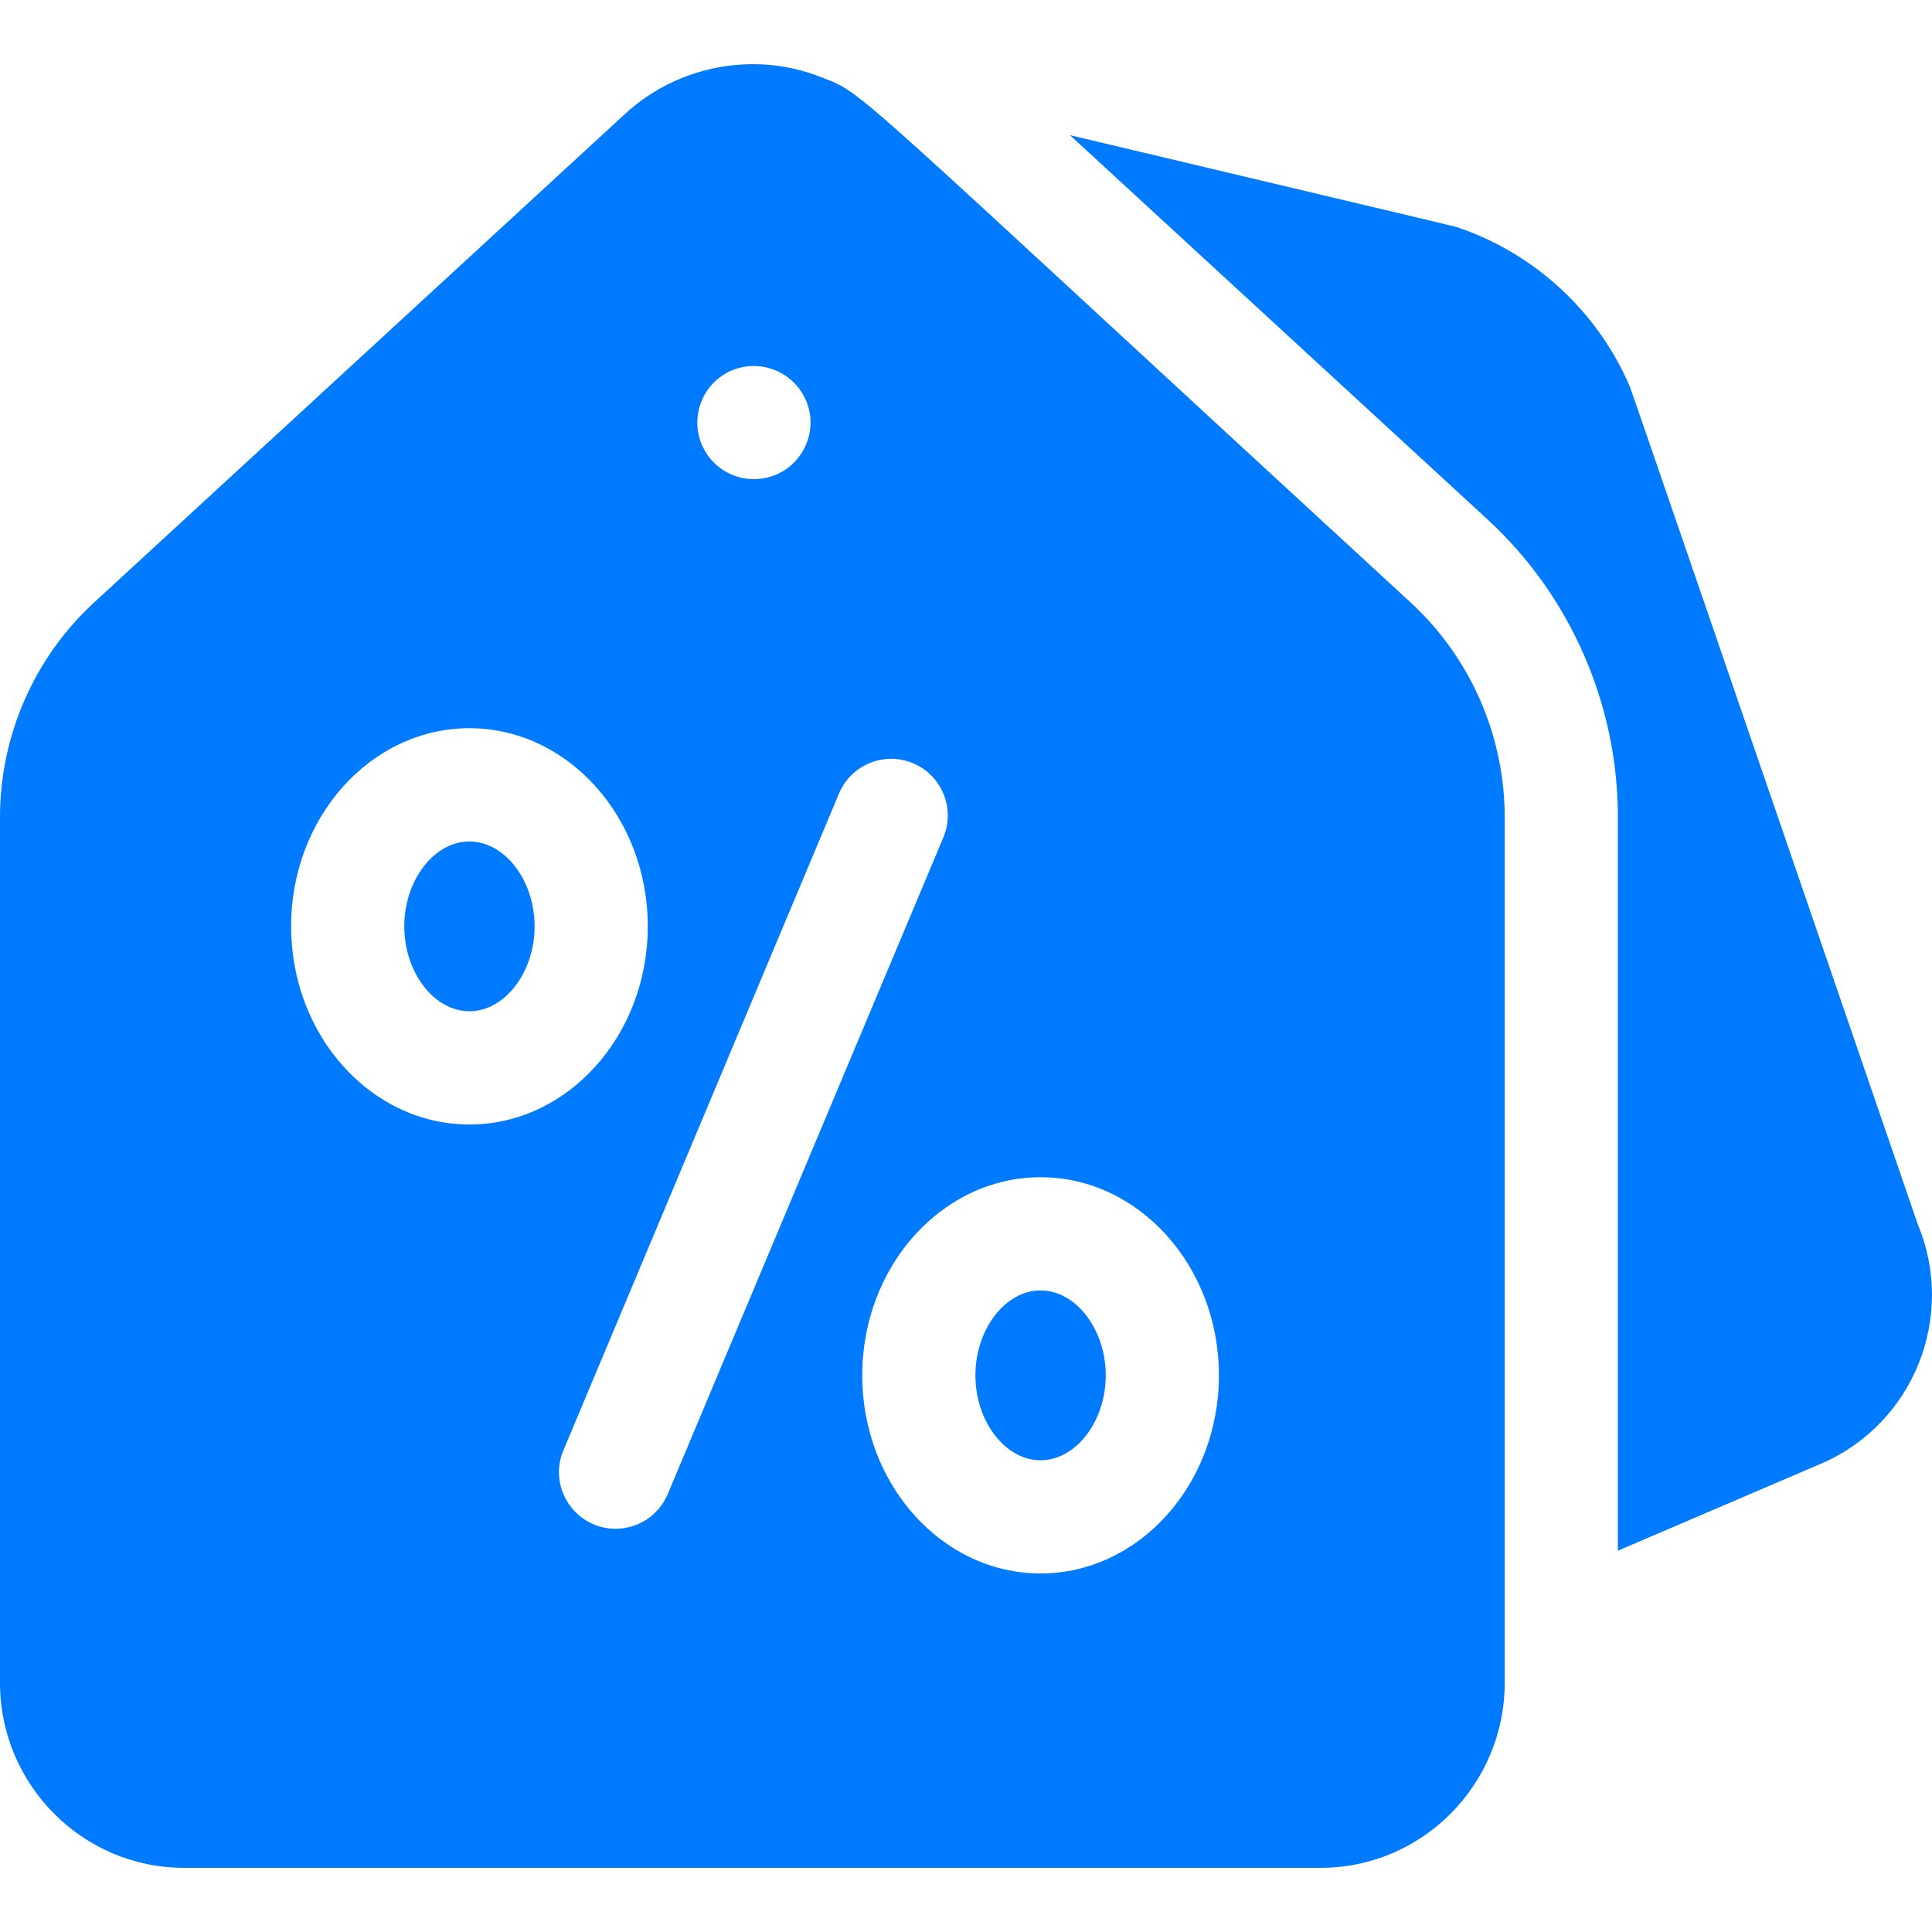 <svg width="24" height="24" viewBox="0 0 24 24" fill="none" xmlns="http://www.w3.org/2000/svg">
<path d="M5.831 10.453C5.392 10.453 5.022 10.936 5.022 11.507C5.022 12.079 5.392 12.562 5.831 12.562C6.27 12.562 6.641 12.079 6.641 11.507C6.641 10.936 6.27 10.453 5.831 10.453Z" fill="#007AFF"/>
<path d="M12.926 16.03C12.487 16.03 12.117 16.514 12.117 17.085C12.117 17.657 12.487 18.14 12.926 18.14C13.365 18.14 13.736 17.657 13.736 17.085C13.736 16.514 13.365 16.03 12.926 16.03Z" fill="#007AFF"/>
<path d="M17.524 7.485C10.395 0.926 10.76 1.176 10.193 0.956C9.388 0.637 8.429 0.804 7.767 1.413L1.168 7.485C0.426 8.168 0 9.139 0 10.151V20.904C0 22.171 1.026 23.203 2.286 23.203H16.405C17.666 23.203 18.692 22.171 18.692 20.904V10.151C18.692 9.139 18.266 8.168 17.524 7.485ZM8.666 5.18C8.708 4.771 9.083 4.481 9.502 4.56C9.903 4.644 10.129 5.028 10.055 5.387C9.975 5.769 9.616 6.012 9.228 5.939C8.857 5.862 8.631 5.525 8.666 5.18ZM3.616 11.507C3.616 10.15 4.609 9.046 5.831 9.046C7.053 9.046 8.047 10.15 8.047 11.507C8.047 12.864 7.053 13.969 5.831 13.969C4.609 13.969 3.616 12.864 3.616 11.507ZM7.646 18.991C7.15 18.991 6.803 18.482 6.999 18.016L10.422 9.858C10.572 9.5 10.984 9.331 11.342 9.481C11.7 9.631 11.869 10.044 11.719 10.402L8.295 18.56C8.182 18.829 7.922 18.991 7.646 18.991ZM12.926 19.546C11.704 19.546 10.711 18.442 10.711 17.085C10.711 15.728 11.705 14.624 12.926 14.624C14.148 14.624 15.142 15.728 15.142 17.085C15.142 18.442 14.148 19.546 12.926 19.546Z" fill="#007AFF"/>
<path d="M23.823 15.208C21.534 8.543 20.263 4.838 20.244 4.796C19.846 3.874 19.073 3.157 18.123 2.83C18.069 2.811 18.39 2.889 13.291 1.679L18.476 6.45C19.507 7.398 20.098 8.747 20.098 10.151V19.263L22.627 18.18C23.771 17.685 24.303 16.357 23.823 15.208Z" fill="#007AFF"/>
</svg>
